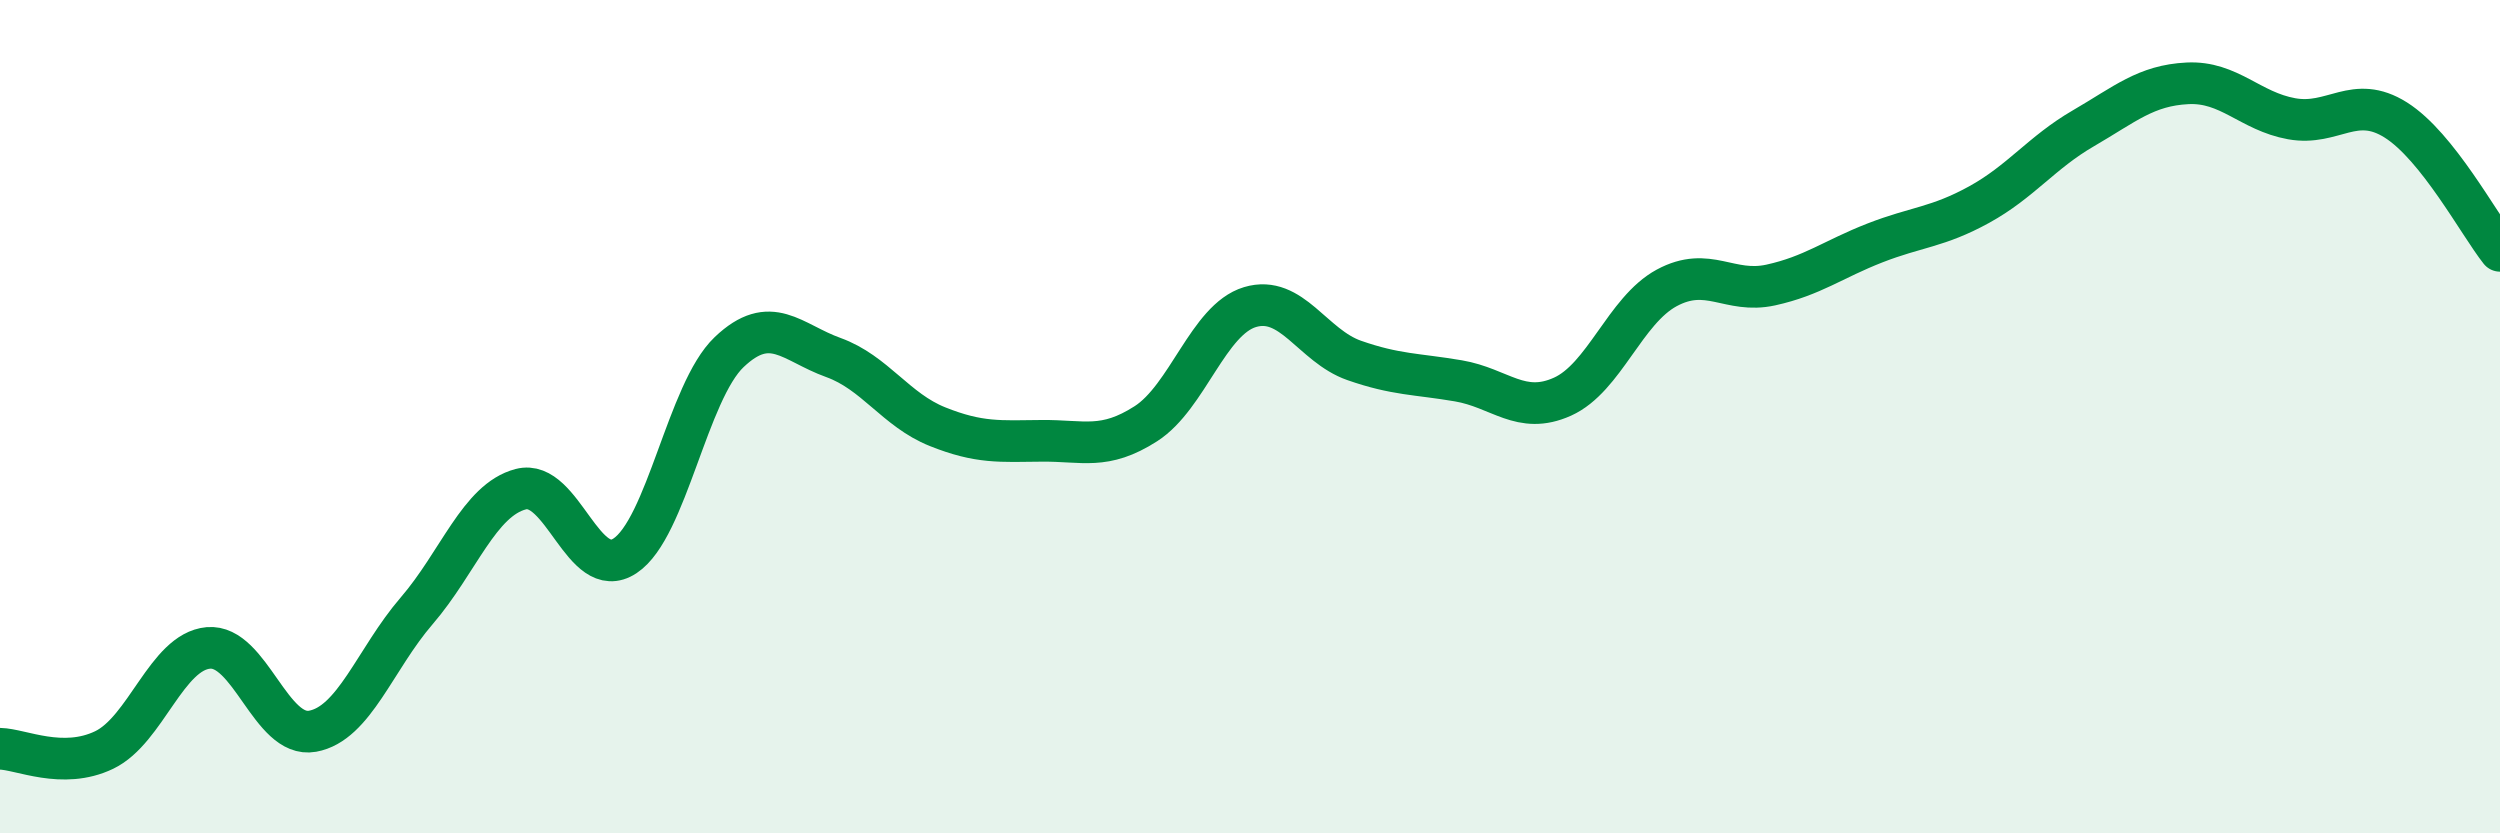 
    <svg width="60" height="20" viewBox="0 0 60 20" xmlns="http://www.w3.org/2000/svg">
      <path
        d="M 0,17.97 C 0.5,17.98 1.5,18.48 2.5,18 C 3.5,17.52 4,15.64 5,15.55 C 6,15.46 6.5,17.73 7.5,17.55 C 8.5,17.37 9,15.82 10,14.66 C 11,13.5 11.5,12 12.5,11.74 C 13.5,11.48 14,14 15,13.34 C 16,12.68 16.5,9.4 17.5,8.45 C 18.5,7.5 19,8.22 20,8.58 C 21,8.94 21.5,9.84 22.5,10.24 C 23.5,10.64 24,10.59 25,10.58 C 26,10.57 26.5,10.81 27.5,10.17 C 28.5,9.53 29,7.67 30,7.37 C 31,7.07 31.5,8.3 32.5,8.65 C 33.5,9 34,8.97 35,9.14 C 36,9.31 36.5,9.97 37.5,9.52 C 38.5,9.07 39,7.45 40,6.91 C 41,6.37 41.5,7.06 42.5,6.84 C 43.5,6.62 44,6.22 45,5.83 C 46,5.44 46.5,5.46 47.5,4.91 C 48.5,4.36 49,3.66 50,3.08 C 51,2.5 51.5,2.05 52.5,2 C 53.5,1.95 54,2.67 55,2.85 C 56,3.03 56.5,2.25 57.5,2.88 C 58.5,3.51 59.5,5.39 60,6.02L60 20L0 20Z"
        fill="#008740"
        opacity="0.1"
        stroke-linecap="round"
        stroke-linejoin="round"
      />
      <path
        d="M 0,17.97 C 0.5,17.98 1.5,18.48 2.5,18 C 3.5,17.52 4,15.64 5,15.55 C 6,15.46 6.5,17.73 7.5,17.55 C 8.5,17.37 9,15.82 10,14.66 C 11,13.5 11.5,12 12.5,11.74 C 13.5,11.48 14,14 15,13.34 C 16,12.68 16.5,9.4 17.5,8.45 C 18.5,7.5 19,8.22 20,8.58 C 21,8.94 21.5,9.84 22.5,10.24 C 23.5,10.64 24,10.59 25,10.58 C 26,10.57 26.5,10.81 27.5,10.17 C 28.5,9.53 29,7.67 30,7.37 C 31,7.07 31.5,8.3 32.5,8.65 C 33.5,9 34,8.97 35,9.14 C 36,9.31 36.5,9.97 37.5,9.52 C 38.5,9.07 39,7.45 40,6.91 C 41,6.37 41.5,7.06 42.5,6.84 C 43.5,6.62 44,6.22 45,5.83 C 46,5.44 46.5,5.46 47.5,4.91 C 48.5,4.36 49,3.66 50,3.08 C 51,2.5 51.5,2.05 52.5,2 C 53.5,1.95 54,2.67 55,2.85 C 56,3.03 56.5,2.25 57.5,2.88 C 58.5,3.51 59.5,5.39 60,6.02"
        stroke="#008740"
        stroke-width="1"
        fill="none"
        stroke-linecap="round"
        stroke-linejoin="round"
      />
    </svg>
  